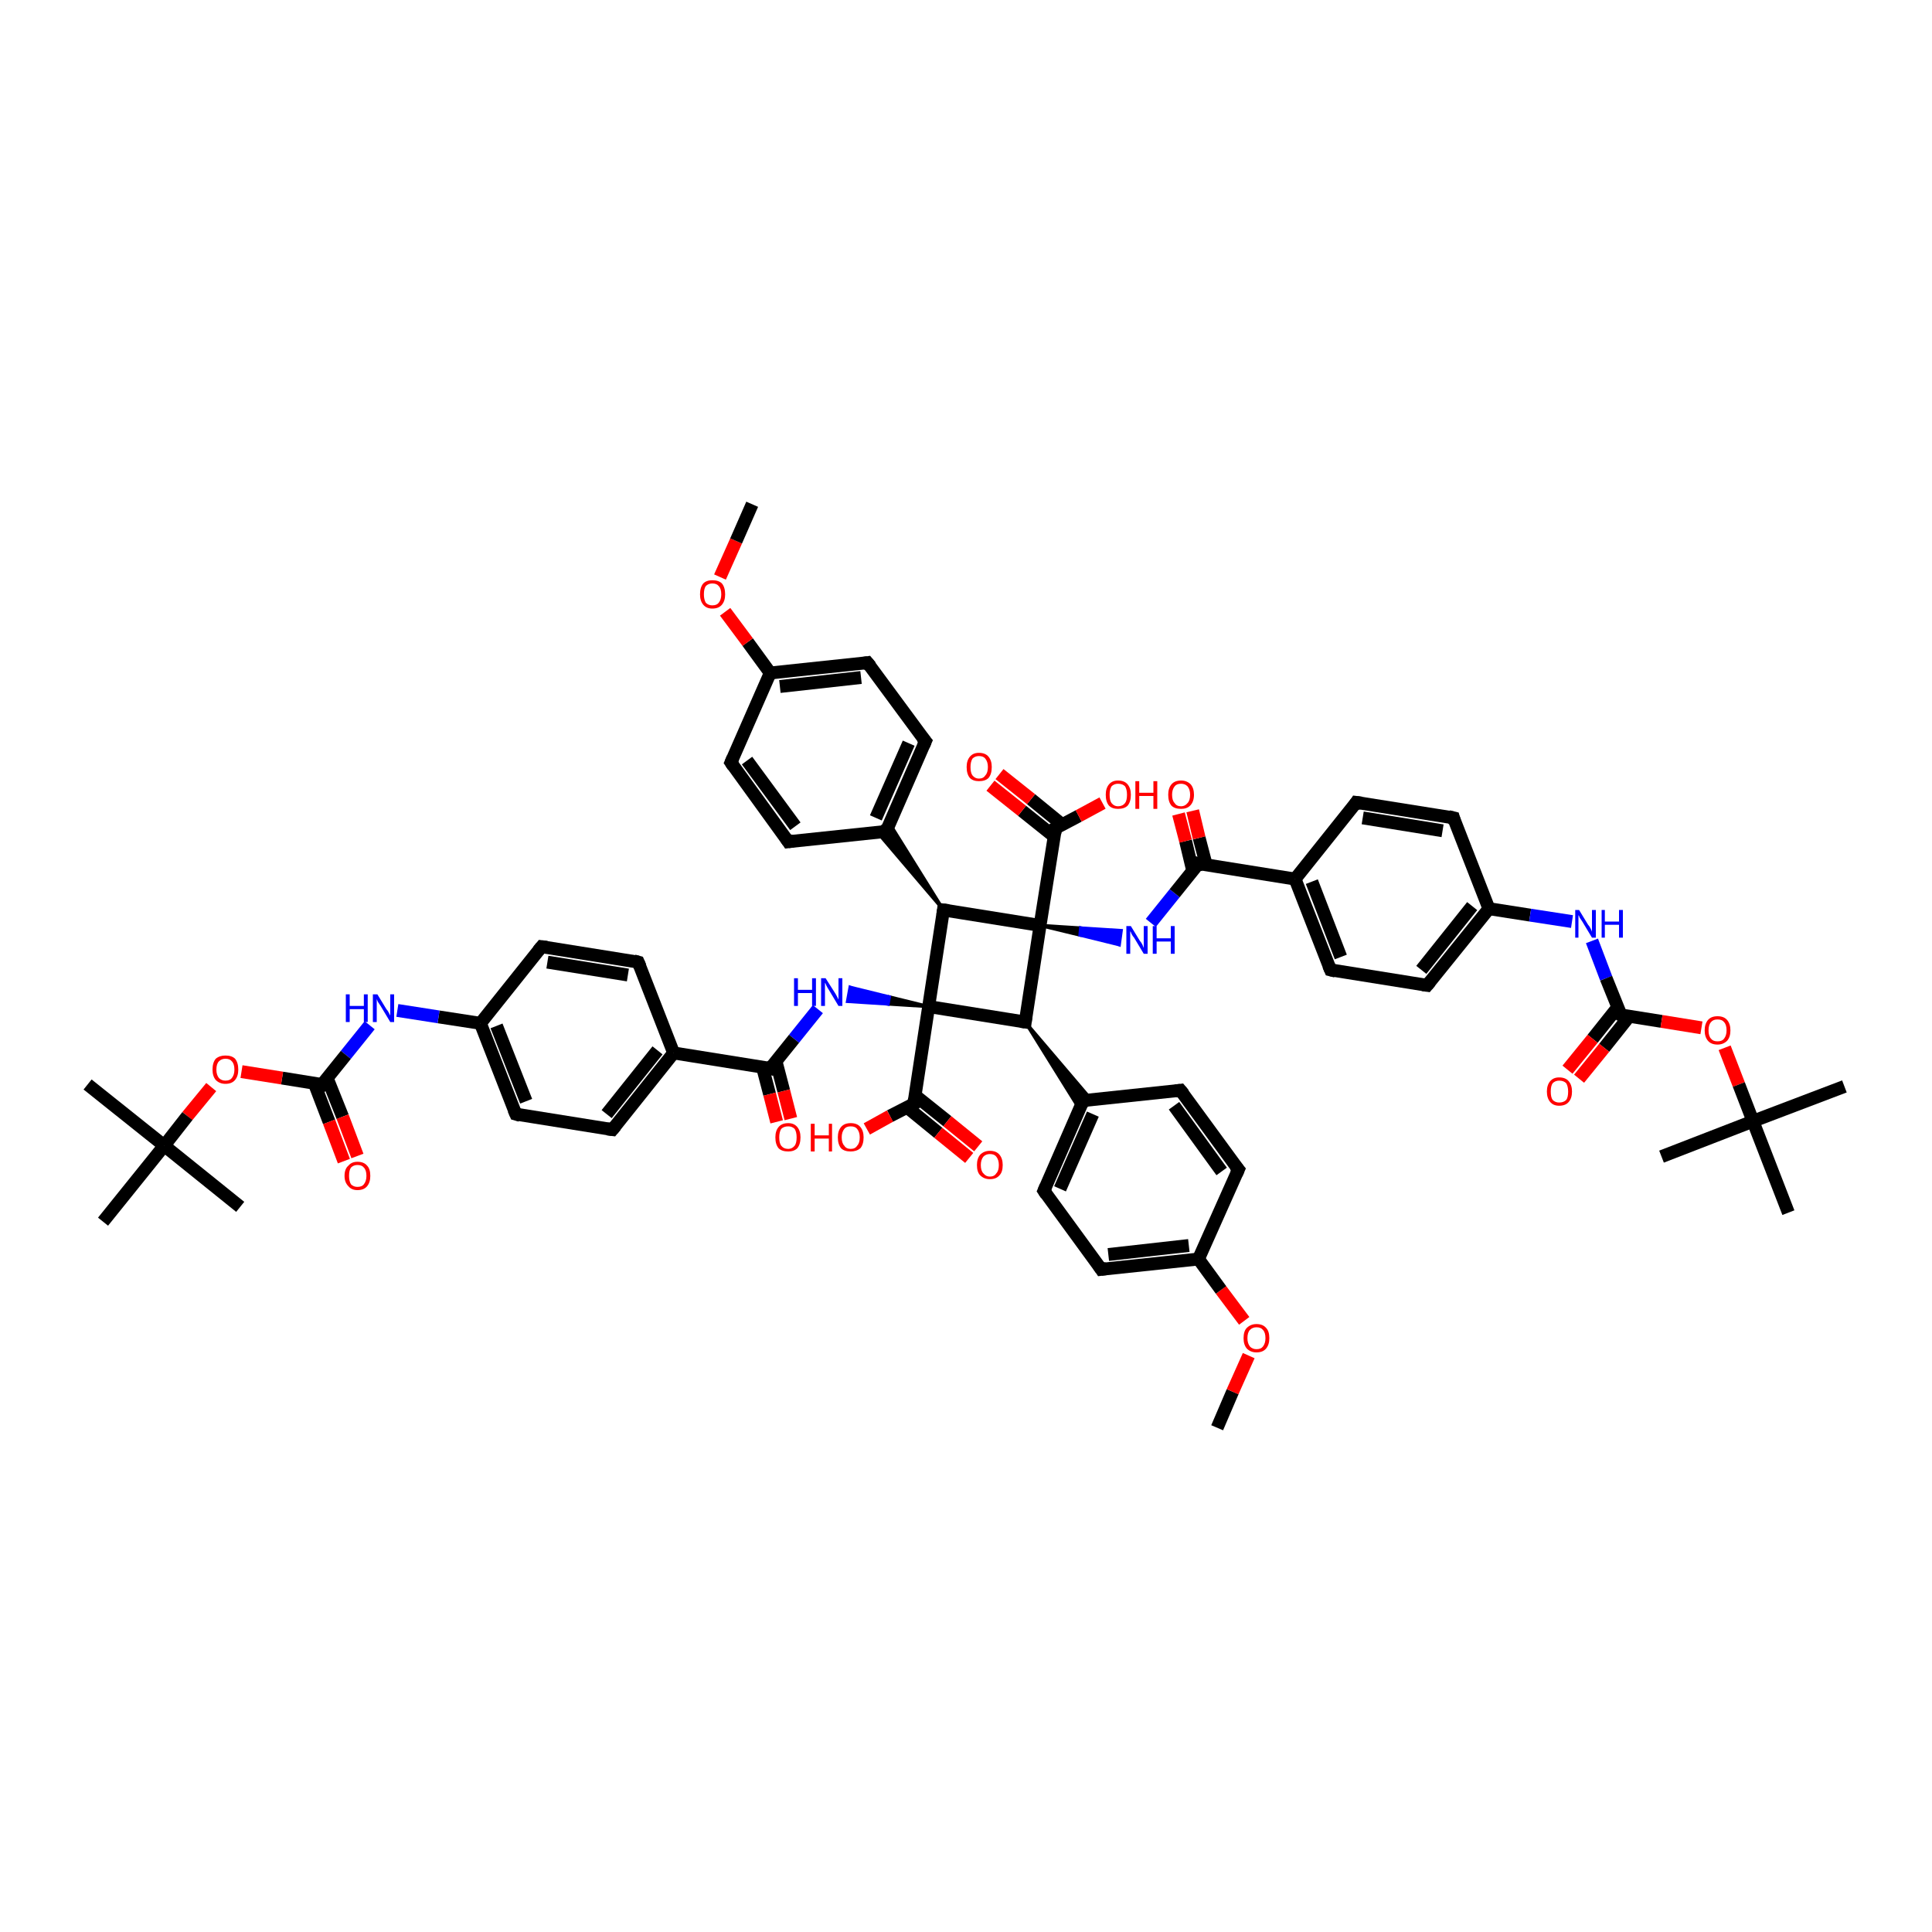 <?xml version='1.0' encoding='iso-8859-1'?>
<svg version='1.1' baseProfile='full'
              xmlns='http://www.w3.org/2000/svg'
                      xmlns:rdkit='http://www.rdkit.org/xml'
                      xmlns:xlink='http://www.w3.org/1999/xlink'
                  xml:space='preserve'
width='300px' height='300px' viewBox='0 0 300 300'>
<!-- END OF HEADER -->
<rect style='opacity:1.0;fill:#FFFFFF;stroke:none' width='300.0' height='300.0' x='0.0' y='0.0'> </rect>
<path class='bond-0 atom-0 atom-1' d='M 189.0,221.7 L 191.4,216.1' style='fill:none;fill-rule:evenodd;stroke:#000000;stroke-width:2.0px;stroke-linecap:butt;stroke-linejoin:miter;stroke-opacity:1' />
<path class='bond-0 atom-0 atom-1' d='M 191.4,216.1 L 193.9,210.5' style='fill:none;fill-rule:evenodd;stroke:#FF0000;stroke-width:2.0px;stroke-linecap:butt;stroke-linejoin:miter;stroke-opacity:1' />
<path class='bond-1 atom-1 atom-2' d='M 193.2,205.1 L 189.6,200.3' style='fill:none;fill-rule:evenodd;stroke:#FF0000;stroke-width:2.0px;stroke-linecap:butt;stroke-linejoin:miter;stroke-opacity:1' />
<path class='bond-1 atom-1 atom-2' d='M 189.6,200.3 L 186.1,195.5' style='fill:none;fill-rule:evenodd;stroke:#000000;stroke-width:2.0px;stroke-linecap:butt;stroke-linejoin:miter;stroke-opacity:1' />
<path class='bond-2 atom-2 atom-3' d='M 186.1,195.5 L 171.0,197.1' style='fill:none;fill-rule:evenodd;stroke:#000000;stroke-width:2.0px;stroke-linecap:butt;stroke-linejoin:miter;stroke-opacity:1' />
<path class='bond-2 atom-2 atom-3' d='M 184.6,193.4 L 172.1,194.8' style='fill:none;fill-rule:evenodd;stroke:#000000;stroke-width:2.0px;stroke-linecap:butt;stroke-linejoin:miter;stroke-opacity:1' />
<path class='bond-3 atom-3 atom-4' d='M 171.0,197.1 L 162.1,184.9' style='fill:none;fill-rule:evenodd;stroke:#000000;stroke-width:2.0px;stroke-linecap:butt;stroke-linejoin:miter;stroke-opacity:1' />
<path class='bond-4 atom-4 atom-5' d='M 162.1,184.9 L 168.2,170.9' style='fill:none;fill-rule:evenodd;stroke:#000000;stroke-width:2.0px;stroke-linecap:butt;stroke-linejoin:miter;stroke-opacity:1' />
<path class='bond-4 atom-4 atom-5' d='M 164.6,184.6 L 169.7,173.0' style='fill:none;fill-rule:evenodd;stroke:#000000;stroke-width:2.0px;stroke-linecap:butt;stroke-linejoin:miter;stroke-opacity:1' />
<path class='bond-5 atom-5 atom-6' d='M 168.2,170.9 L 183.3,169.3' style='fill:none;fill-rule:evenodd;stroke:#000000;stroke-width:2.0px;stroke-linecap:butt;stroke-linejoin:miter;stroke-opacity:1' />
<path class='bond-6 atom-6 atom-7' d='M 183.3,169.3 L 192.3,181.6' style='fill:none;fill-rule:evenodd;stroke:#000000;stroke-width:2.0px;stroke-linecap:butt;stroke-linejoin:miter;stroke-opacity:1' />
<path class='bond-6 atom-6 atom-7' d='M 182.3,171.7 L 189.7,181.9' style='fill:none;fill-rule:evenodd;stroke:#000000;stroke-width:2.0px;stroke-linecap:butt;stroke-linejoin:miter;stroke-opacity:1' />
<path class='bond-7 atom-8 atom-5' d='M 159.2,158.7 L 169.5,170.8 L 168.2,170.9 Z' style='fill:#000000;fill-rule:evenodd;fill-opacity:1;stroke:#000000;stroke-width:0.5px;stroke-linecap:butt;stroke-linejoin:miter;stroke-opacity:1;' />
<path class='bond-7 atom-8 atom-5' d='M 159.2,158.7 L 168.2,170.9 L 167.6,172.2 Z' style='fill:#000000;fill-rule:evenodd;fill-opacity:1;stroke:#000000;stroke-width:0.5px;stroke-linecap:butt;stroke-linejoin:miter;stroke-opacity:1;' />
<path class='bond-8 atom-8 atom-9' d='M 159.2,158.7 L 144.2,156.3' style='fill:none;fill-rule:evenodd;stroke:#000000;stroke-width:2.0px;stroke-linecap:butt;stroke-linejoin:miter;stroke-opacity:1' />
<path class='bond-9 atom-9 atom-10' d='M 144.2,156.3 L 137.9,155.9 L 138.1,154.8 Z' style='fill:#000000;fill-rule:evenodd;fill-opacity:1;stroke:#000000;stroke-width:0.5px;stroke-linecap:butt;stroke-linejoin:miter;stroke-opacity:1;' />
<path class='bond-9 atom-9 atom-10' d='M 137.9,155.9 L 132.0,153.3 L 131.6,155.5 Z' style='fill:#0000FF;fill-rule:evenodd;fill-opacity:1;stroke:#0000FF;stroke-width:0.5px;stroke-linecap:butt;stroke-linejoin:miter;stroke-opacity:1;' />
<path class='bond-9 atom-9 atom-10' d='M 137.9,155.9 L 138.1,154.8 L 132.0,153.3 Z' style='fill:#0000FF;fill-rule:evenodd;fill-opacity:1;stroke:#0000FF;stroke-width:0.5px;stroke-linecap:butt;stroke-linejoin:miter;stroke-opacity:1;' />
<path class='bond-10 atom-10 atom-11' d='M 127.0,156.7 L 123.3,161.3' style='fill:none;fill-rule:evenodd;stroke:#0000FF;stroke-width:2.0px;stroke-linecap:butt;stroke-linejoin:miter;stroke-opacity:1' />
<path class='bond-10 atom-10 atom-11' d='M 123.3,161.3 L 119.6,165.9' style='fill:none;fill-rule:evenodd;stroke:#000000;stroke-width:2.0px;stroke-linecap:butt;stroke-linejoin:miter;stroke-opacity:1' />
<path class='bond-11 atom-11 atom-12' d='M 118.4,165.7 L 119.5,169.9' style='fill:none;fill-rule:evenodd;stroke:#000000;stroke-width:2.0px;stroke-linecap:butt;stroke-linejoin:miter;stroke-opacity:1' />
<path class='bond-11 atom-11 atom-12' d='M 119.5,169.9 L 120.6,174.2' style='fill:none;fill-rule:evenodd;stroke:#FF0000;stroke-width:2.0px;stroke-linecap:butt;stroke-linejoin:miter;stroke-opacity:1' />
<path class='bond-11 atom-11 atom-12' d='M 120.5,164.8 L 121.7,169.4' style='fill:none;fill-rule:evenodd;stroke:#000000;stroke-width:2.0px;stroke-linecap:butt;stroke-linejoin:miter;stroke-opacity:1' />
<path class='bond-11 atom-11 atom-12' d='M 121.7,169.4 L 122.8,173.7' style='fill:none;fill-rule:evenodd;stroke:#FF0000;stroke-width:2.0px;stroke-linecap:butt;stroke-linejoin:miter;stroke-opacity:1' />
<path class='bond-12 atom-11 atom-13' d='M 119.6,165.9 L 104.6,163.5' style='fill:none;fill-rule:evenodd;stroke:#000000;stroke-width:2.0px;stroke-linecap:butt;stroke-linejoin:miter;stroke-opacity:1' />
<path class='bond-13 atom-13 atom-14' d='M 104.6,163.5 L 95.1,175.4' style='fill:none;fill-rule:evenodd;stroke:#000000;stroke-width:2.0px;stroke-linecap:butt;stroke-linejoin:miter;stroke-opacity:1' />
<path class='bond-13 atom-13 atom-14' d='M 102.1,163.1 L 94.2,173.0' style='fill:none;fill-rule:evenodd;stroke:#000000;stroke-width:2.0px;stroke-linecap:butt;stroke-linejoin:miter;stroke-opacity:1' />
<path class='bond-14 atom-14 atom-15' d='M 95.1,175.4 L 80.1,173.0' style='fill:none;fill-rule:evenodd;stroke:#000000;stroke-width:2.0px;stroke-linecap:butt;stroke-linejoin:miter;stroke-opacity:1' />
<path class='bond-15 atom-15 atom-16' d='M 80.1,173.0 L 74.6,158.9' style='fill:none;fill-rule:evenodd;stroke:#000000;stroke-width:2.0px;stroke-linecap:butt;stroke-linejoin:miter;stroke-opacity:1' />
<path class='bond-15 atom-15 atom-16' d='M 81.7,171.0 L 77.1,159.3' style='fill:none;fill-rule:evenodd;stroke:#000000;stroke-width:2.0px;stroke-linecap:butt;stroke-linejoin:miter;stroke-opacity:1' />
<path class='bond-16 atom-16 atom-17' d='M 74.6,158.9 L 68.1,157.9' style='fill:none;fill-rule:evenodd;stroke:#000000;stroke-width:2.0px;stroke-linecap:butt;stroke-linejoin:miter;stroke-opacity:1' />
<path class='bond-16 atom-16 atom-17' d='M 68.1,157.9 L 61.7,156.9' style='fill:none;fill-rule:evenodd;stroke:#0000FF;stroke-width:2.0px;stroke-linecap:butt;stroke-linejoin:miter;stroke-opacity:1' />
<path class='bond-17 atom-17 atom-18' d='M 57.4,159.2 L 53.7,163.8' style='fill:none;fill-rule:evenodd;stroke:#0000FF;stroke-width:2.0px;stroke-linecap:butt;stroke-linejoin:miter;stroke-opacity:1' />
<path class='bond-17 atom-17 atom-18' d='M 53.7,163.8 L 50.0,168.4' style='fill:none;fill-rule:evenodd;stroke:#000000;stroke-width:2.0px;stroke-linecap:butt;stroke-linejoin:miter;stroke-opacity:1' />
<path class='bond-18 atom-18 atom-19' d='M 48.8,168.2 L 51.1,174.2' style='fill:none;fill-rule:evenodd;stroke:#000000;stroke-width:2.0px;stroke-linecap:butt;stroke-linejoin:miter;stroke-opacity:1' />
<path class='bond-18 atom-18 atom-19' d='M 51.1,174.2 L 53.4,180.3' style='fill:none;fill-rule:evenodd;stroke:#FF0000;stroke-width:2.0px;stroke-linecap:butt;stroke-linejoin:miter;stroke-opacity:1' />
<path class='bond-18 atom-18 atom-19' d='M 50.8,167.4 L 53.2,173.4' style='fill:none;fill-rule:evenodd;stroke:#000000;stroke-width:2.0px;stroke-linecap:butt;stroke-linejoin:miter;stroke-opacity:1' />
<path class='bond-18 atom-18 atom-19' d='M 53.2,173.4 L 55.5,179.5' style='fill:none;fill-rule:evenodd;stroke:#FF0000;stroke-width:2.0px;stroke-linecap:butt;stroke-linejoin:miter;stroke-opacity:1' />
<path class='bond-19 atom-18 atom-20' d='M 50.0,168.4 L 43.8,167.4' style='fill:none;fill-rule:evenodd;stroke:#000000;stroke-width:2.0px;stroke-linecap:butt;stroke-linejoin:miter;stroke-opacity:1' />
<path class='bond-19 atom-18 atom-20' d='M 43.8,167.4 L 37.5,166.4' style='fill:none;fill-rule:evenodd;stroke:#FF0000;stroke-width:2.0px;stroke-linecap:butt;stroke-linejoin:miter;stroke-opacity:1' />
<path class='bond-20 atom-20 atom-21' d='M 32.8,168.8 L 29.1,173.3' style='fill:none;fill-rule:evenodd;stroke:#FF0000;stroke-width:2.0px;stroke-linecap:butt;stroke-linejoin:miter;stroke-opacity:1' />
<path class='bond-20 atom-20 atom-21' d='M 29.1,173.3 L 25.5,177.9' style='fill:none;fill-rule:evenodd;stroke:#000000;stroke-width:2.0px;stroke-linecap:butt;stroke-linejoin:miter;stroke-opacity:1' />
<path class='bond-21 atom-21 atom-22' d='M 25.5,177.9 L 13.6,168.4' style='fill:none;fill-rule:evenodd;stroke:#000000;stroke-width:2.0px;stroke-linecap:butt;stroke-linejoin:miter;stroke-opacity:1' />
<path class='bond-22 atom-21 atom-23' d='M 25.5,177.9 L 37.3,187.4' style='fill:none;fill-rule:evenodd;stroke:#000000;stroke-width:2.0px;stroke-linecap:butt;stroke-linejoin:miter;stroke-opacity:1' />
<path class='bond-23 atom-21 atom-24' d='M 25.5,177.9 L 16.0,189.7' style='fill:none;fill-rule:evenodd;stroke:#000000;stroke-width:2.0px;stroke-linecap:butt;stroke-linejoin:miter;stroke-opacity:1' />
<path class='bond-24 atom-16 atom-25' d='M 74.6,158.9 L 84.1,147.0' style='fill:none;fill-rule:evenodd;stroke:#000000;stroke-width:2.0px;stroke-linecap:butt;stroke-linejoin:miter;stroke-opacity:1' />
<path class='bond-25 atom-25 atom-26' d='M 84.1,147.0 L 99.1,149.4' style='fill:none;fill-rule:evenodd;stroke:#000000;stroke-width:2.0px;stroke-linecap:butt;stroke-linejoin:miter;stroke-opacity:1' />
<path class='bond-25 atom-25 atom-26' d='M 85.0,149.4 L 97.5,151.4' style='fill:none;fill-rule:evenodd;stroke:#000000;stroke-width:2.0px;stroke-linecap:butt;stroke-linejoin:miter;stroke-opacity:1' />
<path class='bond-26 atom-9 atom-27' d='M 144.2,156.3 L 146.5,141.3' style='fill:none;fill-rule:evenodd;stroke:#000000;stroke-width:2.0px;stroke-linecap:butt;stroke-linejoin:miter;stroke-opacity:1' />
<path class='bond-27 atom-27 atom-28' d='M 146.5,141.3 L 136.2,129.2 L 137.6,129.1 Z' style='fill:#000000;fill-rule:evenodd;fill-opacity:1;stroke:#000000;stroke-width:0.5px;stroke-linecap:butt;stroke-linejoin:miter;stroke-opacity:1;' />
<path class='bond-27 atom-27 atom-28' d='M 146.5,141.3 L 137.6,129.1 L 138.1,127.8 Z' style='fill:#000000;fill-rule:evenodd;fill-opacity:1;stroke:#000000;stroke-width:0.5px;stroke-linecap:butt;stroke-linejoin:miter;stroke-opacity:1;' />
<path class='bond-28 atom-28 atom-29' d='M 137.6,129.1 L 143.7,115.1' style='fill:none;fill-rule:evenodd;stroke:#000000;stroke-width:2.0px;stroke-linecap:butt;stroke-linejoin:miter;stroke-opacity:1' />
<path class='bond-28 atom-28 atom-29' d='M 136.0,127.0 L 141.1,115.4' style='fill:none;fill-rule:evenodd;stroke:#000000;stroke-width:2.0px;stroke-linecap:butt;stroke-linejoin:miter;stroke-opacity:1' />
<path class='bond-29 atom-29 atom-30' d='M 143.7,115.1 L 134.7,102.9' style='fill:none;fill-rule:evenodd;stroke:#000000;stroke-width:2.0px;stroke-linecap:butt;stroke-linejoin:miter;stroke-opacity:1' />
<path class='bond-30 atom-30 atom-31' d='M 134.7,102.9 L 119.6,104.5' style='fill:none;fill-rule:evenodd;stroke:#000000;stroke-width:2.0px;stroke-linecap:butt;stroke-linejoin:miter;stroke-opacity:1' />
<path class='bond-30 atom-30 atom-31' d='M 133.7,105.2 L 121.1,106.6' style='fill:none;fill-rule:evenodd;stroke:#000000;stroke-width:2.0px;stroke-linecap:butt;stroke-linejoin:miter;stroke-opacity:1' />
<path class='bond-31 atom-31 atom-32' d='M 119.6,104.5 L 116.1,99.7' style='fill:none;fill-rule:evenodd;stroke:#000000;stroke-width:2.0px;stroke-linecap:butt;stroke-linejoin:miter;stroke-opacity:1' />
<path class='bond-31 atom-31 atom-32' d='M 116.1,99.7 L 112.6,95.0' style='fill:none;fill-rule:evenodd;stroke:#FF0000;stroke-width:2.0px;stroke-linecap:butt;stroke-linejoin:miter;stroke-opacity:1' />
<path class='bond-32 atom-32 atom-33' d='M 111.8,89.6 L 114.3,84.0' style='fill:none;fill-rule:evenodd;stroke:#FF0000;stroke-width:2.0px;stroke-linecap:butt;stroke-linejoin:miter;stroke-opacity:1' />
<path class='bond-32 atom-32 atom-33' d='M 114.3,84.0 L 116.8,78.3' style='fill:none;fill-rule:evenodd;stroke:#000000;stroke-width:2.0px;stroke-linecap:butt;stroke-linejoin:miter;stroke-opacity:1' />
<path class='bond-33 atom-31 atom-34' d='M 119.6,104.5 L 113.5,118.4' style='fill:none;fill-rule:evenodd;stroke:#000000;stroke-width:2.0px;stroke-linecap:butt;stroke-linejoin:miter;stroke-opacity:1' />
<path class='bond-34 atom-34 atom-35' d='M 113.5,118.4 L 122.4,130.7' style='fill:none;fill-rule:evenodd;stroke:#000000;stroke-width:2.0px;stroke-linecap:butt;stroke-linejoin:miter;stroke-opacity:1' />
<path class='bond-34 atom-34 atom-35' d='M 116.0,118.1 L 123.5,128.3' style='fill:none;fill-rule:evenodd;stroke:#000000;stroke-width:2.0px;stroke-linecap:butt;stroke-linejoin:miter;stroke-opacity:1' />
<path class='bond-35 atom-27 atom-36' d='M 146.5,141.3 L 161.5,143.7' style='fill:none;fill-rule:evenodd;stroke:#000000;stroke-width:2.0px;stroke-linecap:butt;stroke-linejoin:miter;stroke-opacity:1' />
<path class='bond-36 atom-36 atom-37' d='M 161.5,143.7 L 167.8,144.1 L 167.7,145.2 Z' style='fill:#000000;fill-rule:evenodd;fill-opacity:1;stroke:#000000;stroke-width:0.5px;stroke-linecap:butt;stroke-linejoin:miter;stroke-opacity:1;' />
<path class='bond-36 atom-36 atom-37' d='M 167.8,144.1 L 173.8,146.7 L 174.1,144.5 Z' style='fill:#0000FF;fill-rule:evenodd;fill-opacity:1;stroke:#0000FF;stroke-width:0.5px;stroke-linecap:butt;stroke-linejoin:miter;stroke-opacity:1;' />
<path class='bond-36 atom-36 atom-37' d='M 167.8,144.1 L 167.7,145.2 L 173.8,146.7 Z' style='fill:#0000FF;fill-rule:evenodd;fill-opacity:1;stroke:#0000FF;stroke-width:0.5px;stroke-linecap:butt;stroke-linejoin:miter;stroke-opacity:1;' />
<path class='bond-37 atom-37 atom-38' d='M 178.7,143.3 L 182.4,138.7' style='fill:none;fill-rule:evenodd;stroke:#0000FF;stroke-width:2.0px;stroke-linecap:butt;stroke-linejoin:miter;stroke-opacity:1' />
<path class='bond-37 atom-37 atom-38' d='M 182.4,138.7 L 186.1,134.1' style='fill:none;fill-rule:evenodd;stroke:#000000;stroke-width:2.0px;stroke-linecap:butt;stroke-linejoin:miter;stroke-opacity:1' />
<path class='bond-38 atom-38 atom-39' d='M 187.3,134.3 L 186.2,130.1' style='fill:none;fill-rule:evenodd;stroke:#000000;stroke-width:2.0px;stroke-linecap:butt;stroke-linejoin:miter;stroke-opacity:1' />
<path class='bond-38 atom-38 atom-39' d='M 186.2,130.1 L 185.2,125.9' style='fill:none;fill-rule:evenodd;stroke:#FF0000;stroke-width:2.0px;stroke-linecap:butt;stroke-linejoin:miter;stroke-opacity:1' />
<path class='bond-38 atom-38 atom-39' d='M 185.2,135.2 L 184.1,130.6' style='fill:none;fill-rule:evenodd;stroke:#000000;stroke-width:2.0px;stroke-linecap:butt;stroke-linejoin:miter;stroke-opacity:1' />
<path class='bond-38 atom-38 atom-39' d='M 184.1,130.6 L 183.0,126.4' style='fill:none;fill-rule:evenodd;stroke:#FF0000;stroke-width:2.0px;stroke-linecap:butt;stroke-linejoin:miter;stroke-opacity:1' />
<path class='bond-39 atom-38 atom-40' d='M 186.1,134.1 L 201.1,136.5' style='fill:none;fill-rule:evenodd;stroke:#000000;stroke-width:2.0px;stroke-linecap:butt;stroke-linejoin:miter;stroke-opacity:1' />
<path class='bond-40 atom-40 atom-41' d='M 201.1,136.5 L 206.6,150.6' style='fill:none;fill-rule:evenodd;stroke:#000000;stroke-width:2.0px;stroke-linecap:butt;stroke-linejoin:miter;stroke-opacity:1' />
<path class='bond-40 atom-40 atom-41' d='M 203.7,136.9 L 208.2,148.6' style='fill:none;fill-rule:evenodd;stroke:#000000;stroke-width:2.0px;stroke-linecap:butt;stroke-linejoin:miter;stroke-opacity:1' />
<path class='bond-41 atom-41 atom-42' d='M 206.6,150.6 L 221.6,153.0' style='fill:none;fill-rule:evenodd;stroke:#000000;stroke-width:2.0px;stroke-linecap:butt;stroke-linejoin:miter;stroke-opacity:1' />
<path class='bond-42 atom-42 atom-43' d='M 221.6,153.0 L 231.2,141.1' style='fill:none;fill-rule:evenodd;stroke:#000000;stroke-width:2.0px;stroke-linecap:butt;stroke-linejoin:miter;stroke-opacity:1' />
<path class='bond-42 atom-42 atom-43' d='M 220.7,150.6 L 228.6,140.7' style='fill:none;fill-rule:evenodd;stroke:#000000;stroke-width:2.0px;stroke-linecap:butt;stroke-linejoin:miter;stroke-opacity:1' />
<path class='bond-43 atom-43 atom-44' d='M 231.2,141.1 L 237.6,142.1' style='fill:none;fill-rule:evenodd;stroke:#000000;stroke-width:2.0px;stroke-linecap:butt;stroke-linejoin:miter;stroke-opacity:1' />
<path class='bond-43 atom-43 atom-44' d='M 237.6,142.1 L 244.1,143.1' style='fill:none;fill-rule:evenodd;stroke:#0000FF;stroke-width:2.0px;stroke-linecap:butt;stroke-linejoin:miter;stroke-opacity:1' />
<path class='bond-44 atom-44 atom-45' d='M 247.2,146.1 L 249.4,151.9' style='fill:none;fill-rule:evenodd;stroke:#0000FF;stroke-width:2.0px;stroke-linecap:butt;stroke-linejoin:miter;stroke-opacity:1' />
<path class='bond-44 atom-44 atom-45' d='M 249.4,151.9 L 251.7,157.6' style='fill:none;fill-rule:evenodd;stroke:#000000;stroke-width:2.0px;stroke-linecap:butt;stroke-linejoin:miter;stroke-opacity:1' />
<path class='bond-45 atom-45 atom-46' d='M 251.2,156.4 L 247.3,161.3' style='fill:none;fill-rule:evenodd;stroke:#000000;stroke-width:2.0px;stroke-linecap:butt;stroke-linejoin:miter;stroke-opacity:1' />
<path class='bond-45 atom-45 atom-46' d='M 247.3,161.3 L 243.4,166.1' style='fill:none;fill-rule:evenodd;stroke:#FF0000;stroke-width:2.0px;stroke-linecap:butt;stroke-linejoin:miter;stroke-opacity:1' />
<path class='bond-45 atom-45 atom-46' d='M 253.0,157.8 L 249.1,162.7' style='fill:none;fill-rule:evenodd;stroke:#000000;stroke-width:2.0px;stroke-linecap:butt;stroke-linejoin:miter;stroke-opacity:1' />
<path class='bond-45 atom-45 atom-46' d='M 249.1,162.7 L 245.2,167.5' style='fill:none;fill-rule:evenodd;stroke:#FF0000;stroke-width:2.0px;stroke-linecap:butt;stroke-linejoin:miter;stroke-opacity:1' />
<path class='bond-46 atom-45 atom-47' d='M 251.7,157.6 L 258.0,158.6' style='fill:none;fill-rule:evenodd;stroke:#000000;stroke-width:2.0px;stroke-linecap:butt;stroke-linejoin:miter;stroke-opacity:1' />
<path class='bond-46 atom-45 atom-47' d='M 258.0,158.6 L 264.2,159.6' style='fill:none;fill-rule:evenodd;stroke:#FF0000;stroke-width:2.0px;stroke-linecap:butt;stroke-linejoin:miter;stroke-opacity:1' />
<path class='bond-47 atom-47 atom-48' d='M 267.8,162.7 L 270.0,168.4' style='fill:none;fill-rule:evenodd;stroke:#FF0000;stroke-width:2.0px;stroke-linecap:butt;stroke-linejoin:miter;stroke-opacity:1' />
<path class='bond-47 atom-47 atom-48' d='M 270.0,168.4 L 272.2,174.1' style='fill:none;fill-rule:evenodd;stroke:#000000;stroke-width:2.0px;stroke-linecap:butt;stroke-linejoin:miter;stroke-opacity:1' />
<path class='bond-48 atom-48 atom-49' d='M 272.2,174.1 L 286.4,168.7' style='fill:none;fill-rule:evenodd;stroke:#000000;stroke-width:2.0px;stroke-linecap:butt;stroke-linejoin:miter;stroke-opacity:1' />
<path class='bond-49 atom-48 atom-50' d='M 272.2,174.1 L 258.0,179.6' style='fill:none;fill-rule:evenodd;stroke:#000000;stroke-width:2.0px;stroke-linecap:butt;stroke-linejoin:miter;stroke-opacity:1' />
<path class='bond-50 atom-48 atom-51' d='M 272.2,174.1 L 277.7,188.3' style='fill:none;fill-rule:evenodd;stroke:#000000;stroke-width:2.0px;stroke-linecap:butt;stroke-linejoin:miter;stroke-opacity:1' />
<path class='bond-51 atom-43 atom-52' d='M 231.2,141.1 L 225.7,127.0' style='fill:none;fill-rule:evenodd;stroke:#000000;stroke-width:2.0px;stroke-linecap:butt;stroke-linejoin:miter;stroke-opacity:1' />
<path class='bond-52 atom-52 atom-53' d='M 225.7,127.0 L 210.6,124.6' style='fill:none;fill-rule:evenodd;stroke:#000000;stroke-width:2.0px;stroke-linecap:butt;stroke-linejoin:miter;stroke-opacity:1' />
<path class='bond-52 atom-52 atom-53' d='M 224.0,129.0 L 211.6,127.0' style='fill:none;fill-rule:evenodd;stroke:#000000;stroke-width:2.0px;stroke-linecap:butt;stroke-linejoin:miter;stroke-opacity:1' />
<path class='bond-53 atom-36 atom-54' d='M 161.5,143.7 L 163.9,128.6' style='fill:none;fill-rule:evenodd;stroke:#000000;stroke-width:2.0px;stroke-linecap:butt;stroke-linejoin:miter;stroke-opacity:1' />
<path class='bond-54 atom-54 atom-55' d='M 163.9,128.6 L 167.5,126.7' style='fill:none;fill-rule:evenodd;stroke:#000000;stroke-width:2.0px;stroke-linecap:butt;stroke-linejoin:miter;stroke-opacity:1' />
<path class='bond-54 atom-54 atom-55' d='M 167.5,126.7 L 171.2,124.7' style='fill:none;fill-rule:evenodd;stroke:#FF0000;stroke-width:2.0px;stroke-linecap:butt;stroke-linejoin:miter;stroke-opacity:1' />
<path class='bond-55 atom-54 atom-56' d='M 165.0,128.1 L 160.1,124.1' style='fill:none;fill-rule:evenodd;stroke:#000000;stroke-width:2.0px;stroke-linecap:butt;stroke-linejoin:miter;stroke-opacity:1' />
<path class='bond-55 atom-54 atom-56' d='M 160.1,124.1 L 155.2,120.2' style='fill:none;fill-rule:evenodd;stroke:#FF0000;stroke-width:2.0px;stroke-linecap:butt;stroke-linejoin:miter;stroke-opacity:1' />
<path class='bond-55 atom-54 atom-56' d='M 163.7,129.9 L 158.7,125.9' style='fill:none;fill-rule:evenodd;stroke:#000000;stroke-width:2.0px;stroke-linecap:butt;stroke-linejoin:miter;stroke-opacity:1' />
<path class='bond-55 atom-54 atom-56' d='M 158.7,125.9 L 153.8,122.0' style='fill:none;fill-rule:evenodd;stroke:#FF0000;stroke-width:2.0px;stroke-linecap:butt;stroke-linejoin:miter;stroke-opacity:1' />
<path class='bond-56 atom-9 atom-57' d='M 144.2,156.3 L 141.9,171.4' style='fill:none;fill-rule:evenodd;stroke:#000000;stroke-width:2.0px;stroke-linecap:butt;stroke-linejoin:miter;stroke-opacity:1' />
<path class='bond-57 atom-57 atom-58' d='M 141.9,171.4 L 138.2,173.3' style='fill:none;fill-rule:evenodd;stroke:#000000;stroke-width:2.0px;stroke-linecap:butt;stroke-linejoin:miter;stroke-opacity:1' />
<path class='bond-57 atom-57 atom-58' d='M 138.2,173.3 L 134.6,175.3' style='fill:none;fill-rule:evenodd;stroke:#FF0000;stroke-width:2.0px;stroke-linecap:butt;stroke-linejoin:miter;stroke-opacity:1' />
<path class='bond-58 atom-57 atom-59' d='M 140.8,171.9 L 145.7,175.9' style='fill:none;fill-rule:evenodd;stroke:#000000;stroke-width:2.0px;stroke-linecap:butt;stroke-linejoin:miter;stroke-opacity:1' />
<path class='bond-58 atom-57 atom-59' d='M 145.7,175.9 L 150.5,179.8' style='fill:none;fill-rule:evenodd;stroke:#FF0000;stroke-width:2.0px;stroke-linecap:butt;stroke-linejoin:miter;stroke-opacity:1' />
<path class='bond-58 atom-57 atom-59' d='M 142.1,170.1 L 147.1,174.1' style='fill:none;fill-rule:evenodd;stroke:#000000;stroke-width:2.0px;stroke-linecap:butt;stroke-linejoin:miter;stroke-opacity:1' />
<path class='bond-58 atom-57 atom-59' d='M 147.1,174.1 L 151.9,178.0' style='fill:none;fill-rule:evenodd;stroke:#FF0000;stroke-width:2.0px;stroke-linecap:butt;stroke-linejoin:miter;stroke-opacity:1' />
<path class='bond-59 atom-7 atom-2' d='M 192.3,181.6 L 186.1,195.5' style='fill:none;fill-rule:evenodd;stroke:#000000;stroke-width:2.0px;stroke-linecap:butt;stroke-linejoin:miter;stroke-opacity:1' />
<path class='bond-60 atom-36 atom-8' d='M 161.5,143.7 L 159.2,158.7' style='fill:none;fill-rule:evenodd;stroke:#000000;stroke-width:2.0px;stroke-linecap:butt;stroke-linejoin:miter;stroke-opacity:1' />
<path class='bond-61 atom-53 atom-40' d='M 210.6,124.6 L 201.1,136.5' style='fill:none;fill-rule:evenodd;stroke:#000000;stroke-width:2.0px;stroke-linecap:butt;stroke-linejoin:miter;stroke-opacity:1' />
<path class='bond-62 atom-26 atom-13' d='M 99.1,149.4 L 104.6,163.5' style='fill:none;fill-rule:evenodd;stroke:#000000;stroke-width:2.0px;stroke-linecap:butt;stroke-linejoin:miter;stroke-opacity:1' />
<path class='bond-63 atom-35 atom-28' d='M 122.4,130.7 L 137.6,129.1' style='fill:none;fill-rule:evenodd;stroke:#000000;stroke-width:2.0px;stroke-linecap:butt;stroke-linejoin:miter;stroke-opacity:1' />
<path d='M 171.8,197.0 L 171.0,197.1 L 170.6,196.5' style='fill:none;stroke:#000000;stroke-width:2.0px;stroke-linecap:butt;stroke-linejoin:miter;stroke-opacity:1;' />
<path d='M 162.5,185.5 L 162.1,184.9 L 162.4,184.2' style='fill:none;stroke:#000000;stroke-width:2.0px;stroke-linecap:butt;stroke-linejoin:miter;stroke-opacity:1;' />
<path d='M 167.9,171.6 L 168.2,170.9 L 168.9,170.9' style='fill:none;stroke:#000000;stroke-width:2.0px;stroke-linecap:butt;stroke-linejoin:miter;stroke-opacity:1;' />
<path d='M 182.5,169.4 L 183.3,169.3 L 183.8,169.9' style='fill:none;stroke:#000000;stroke-width:2.0px;stroke-linecap:butt;stroke-linejoin:miter;stroke-opacity:1;' />
<path d='M 191.8,181.0 L 192.3,181.6 L 192.0,182.3' style='fill:none;stroke:#000000;stroke-width:2.0px;stroke-linecap:butt;stroke-linejoin:miter;stroke-opacity:1;' />
<path d='M 158.5,158.6 L 159.2,158.7 L 159.3,157.9' style='fill:none;stroke:#000000;stroke-width:2.0px;stroke-linecap:butt;stroke-linejoin:miter;stroke-opacity:1;' />
<path d='M 119.8,165.6 L 119.6,165.9 L 118.9,165.7' style='fill:none;stroke:#000000;stroke-width:2.0px;stroke-linecap:butt;stroke-linejoin:miter;stroke-opacity:1;' />
<path d='M 95.6,174.8 L 95.1,175.4 L 94.3,175.3' style='fill:none;stroke:#000000;stroke-width:2.0px;stroke-linecap:butt;stroke-linejoin:miter;stroke-opacity:1;' />
<path d='M 80.8,173.2 L 80.1,173.0 L 79.8,172.3' style='fill:none;stroke:#000000;stroke-width:2.0px;stroke-linecap:butt;stroke-linejoin:miter;stroke-opacity:1;' />
<path d='M 50.2,168.1 L 50.0,168.4 L 49.7,168.3' style='fill:none;stroke:#000000;stroke-width:2.0px;stroke-linecap:butt;stroke-linejoin:miter;stroke-opacity:1;' />
<path d='M 83.6,147.6 L 84.1,147.0 L 84.9,147.1' style='fill:none;stroke:#000000;stroke-width:2.0px;stroke-linecap:butt;stroke-linejoin:miter;stroke-opacity:1;' />
<path d='M 98.4,149.2 L 99.1,149.4 L 99.4,150.1' style='fill:none;stroke:#000000;stroke-width:2.0px;stroke-linecap:butt;stroke-linejoin:miter;stroke-opacity:1;' />
<path d='M 146.4,142.1 L 146.5,141.3 L 147.3,141.4' style='fill:none;stroke:#000000;stroke-width:2.0px;stroke-linecap:butt;stroke-linejoin:miter;stroke-opacity:1;' />
<path d='M 137.9,128.4 L 137.6,129.1 L 136.8,129.1' style='fill:none;stroke:#000000;stroke-width:2.0px;stroke-linecap:butt;stroke-linejoin:miter;stroke-opacity:1;' />
<path d='M 143.4,115.8 L 143.7,115.1 L 143.2,114.5' style='fill:none;stroke:#000000;stroke-width:2.0px;stroke-linecap:butt;stroke-linejoin:miter;stroke-opacity:1;' />
<path d='M 135.2,103.5 L 134.7,102.9 L 134.0,103.0' style='fill:none;stroke:#000000;stroke-width:2.0px;stroke-linecap:butt;stroke-linejoin:miter;stroke-opacity:1;' />
<path d='M 113.8,117.7 L 113.5,118.4 L 113.9,119.0' style='fill:none;stroke:#000000;stroke-width:2.0px;stroke-linecap:butt;stroke-linejoin:miter;stroke-opacity:1;' />
<path d='M 122.0,130.1 L 122.4,130.7 L 123.2,130.6' style='fill:none;stroke:#000000;stroke-width:2.0px;stroke-linecap:butt;stroke-linejoin:miter;stroke-opacity:1;' />
<path d='M 185.9,134.4 L 186.1,134.1 L 186.9,134.3' style='fill:none;stroke:#000000;stroke-width:2.0px;stroke-linecap:butt;stroke-linejoin:miter;stroke-opacity:1;' />
<path d='M 206.3,149.9 L 206.6,150.6 L 207.4,150.8' style='fill:none;stroke:#000000;stroke-width:2.0px;stroke-linecap:butt;stroke-linejoin:miter;stroke-opacity:1;' />
<path d='M 220.9,152.9 L 221.6,153.0 L 222.1,152.4' style='fill:none;stroke:#000000;stroke-width:2.0px;stroke-linecap:butt;stroke-linejoin:miter;stroke-opacity:1;' />
<path d='M 251.6,157.4 L 251.7,157.6 L 252.0,157.7' style='fill:none;stroke:#000000;stroke-width:2.0px;stroke-linecap:butt;stroke-linejoin:miter;stroke-opacity:1;' />
<path d='M 225.9,127.7 L 225.7,127.0 L 224.9,126.8' style='fill:none;stroke:#000000;stroke-width:2.0px;stroke-linecap:butt;stroke-linejoin:miter;stroke-opacity:1;' />
<path d='M 211.4,124.7 L 210.6,124.6 L 210.2,125.2' style='fill:none;stroke:#000000;stroke-width:2.0px;stroke-linecap:butt;stroke-linejoin:miter;stroke-opacity:1;' />
<path d='M 163.8,129.4 L 163.9,128.6 L 164.1,128.5' style='fill:none;stroke:#000000;stroke-width:2.0px;stroke-linecap:butt;stroke-linejoin:miter;stroke-opacity:1;' />
<path d='M 142.0,170.6 L 141.9,171.4 L 141.7,171.5' style='fill:none;stroke:#000000;stroke-width:2.0px;stroke-linecap:butt;stroke-linejoin:miter;stroke-opacity:1;' />
<path class='atom-1' d='M 193.1 207.8
Q 193.1 206.7, 193.6 206.2
Q 194.2 205.6, 195.1 205.6
Q 196.1 205.6, 196.6 206.2
Q 197.1 206.7, 197.1 207.8
Q 197.1 208.8, 196.6 209.4
Q 196.1 210.0, 195.1 210.0
Q 194.2 210.0, 193.6 209.4
Q 193.1 208.8, 193.1 207.8
M 195.1 209.5
Q 195.8 209.5, 196.1 209.1
Q 196.5 208.6, 196.5 207.8
Q 196.5 206.9, 196.1 206.5
Q 195.8 206.1, 195.1 206.1
Q 194.5 206.1, 194.1 206.5
Q 193.7 206.9, 193.7 207.8
Q 193.7 208.6, 194.1 209.1
Q 194.5 209.5, 195.1 209.5
' fill='#FF0000'/>
<path class='atom-10' d='M 123.3 151.9
L 123.9 151.9
L 123.9 153.7
L 126.1 153.7
L 126.1 151.9
L 126.7 151.9
L 126.7 156.2
L 126.1 156.2
L 126.1 154.2
L 123.9 154.2
L 123.9 156.2
L 123.3 156.2
L 123.3 151.9
' fill='#0000FF'/>
<path class='atom-10' d='M 128.2 151.9
L 129.6 154.1
Q 129.8 154.4, 130.0 154.8
Q 130.2 155.2, 130.2 155.2
L 130.2 151.9
L 130.8 151.9
L 130.8 156.2
L 130.2 156.2
L 128.7 153.7
Q 128.5 153.4, 128.3 153.0
Q 128.2 152.7, 128.1 152.6
L 128.1 156.2
L 127.5 156.2
L 127.5 151.9
L 128.2 151.9
' fill='#0000FF'/>
<path class='atom-12' d='M 120.4 176.6
Q 120.4 175.6, 120.9 175.0
Q 121.4 174.4, 122.4 174.4
Q 123.3 174.4, 123.8 175.0
Q 124.3 175.6, 124.3 176.6
Q 124.3 177.7, 123.8 178.3
Q 123.3 178.8, 122.4 178.8
Q 121.4 178.8, 120.9 178.3
Q 120.4 177.7, 120.4 176.6
M 122.4 178.4
Q 123.0 178.4, 123.4 177.9
Q 123.7 177.5, 123.7 176.6
Q 123.7 175.8, 123.4 175.3
Q 123.0 174.9, 122.4 174.9
Q 121.7 174.9, 121.3 175.3
Q 121.0 175.8, 121.0 176.6
Q 121.0 177.5, 121.3 177.9
Q 121.7 178.4, 122.4 178.4
' fill='#FF0000'/>
<path class='atom-17' d='M 53.7 154.4
L 54.3 154.4
L 54.3 156.2
L 56.5 156.2
L 56.5 154.4
L 57.1 154.4
L 57.1 158.7
L 56.5 158.7
L 56.5 156.7
L 54.3 156.7
L 54.3 158.7
L 53.7 158.7
L 53.7 154.4
' fill='#0000FF'/>
<path class='atom-17' d='M 58.6 154.4
L 60.0 156.7
Q 60.2 156.9, 60.4 157.3
Q 60.6 157.7, 60.6 157.7
L 60.6 154.4
L 61.2 154.4
L 61.2 158.7
L 60.6 158.7
L 59.1 156.2
Q 58.9 155.9, 58.7 155.6
Q 58.5 155.2, 58.5 155.1
L 58.5 158.7
L 57.9 158.7
L 57.9 154.4
L 58.6 154.4
' fill='#0000FF'/>
<path class='atom-19' d='M 53.5 182.6
Q 53.5 181.5, 54.1 181.0
Q 54.6 180.4, 55.5 180.4
Q 56.5 180.4, 57.0 181.0
Q 57.5 181.5, 57.5 182.6
Q 57.5 183.6, 57.0 184.2
Q 56.5 184.8, 55.5 184.8
Q 54.6 184.8, 54.1 184.2
Q 53.5 183.6, 53.5 182.6
M 55.5 184.3
Q 56.2 184.3, 56.5 183.9
Q 56.9 183.4, 56.9 182.6
Q 56.9 181.7, 56.5 181.3
Q 56.2 180.9, 55.5 180.9
Q 54.9 180.9, 54.5 181.3
Q 54.2 181.7, 54.2 182.6
Q 54.2 183.4, 54.5 183.9
Q 54.9 184.3, 55.5 184.3
' fill='#FF0000'/>
<path class='atom-20' d='M 33.0 166.1
Q 33.0 165.0, 33.5 164.4
Q 34.1 163.9, 35.0 163.9
Q 36.0 163.9, 36.5 164.4
Q 37.0 165.0, 37.0 166.1
Q 37.0 167.1, 36.5 167.7
Q 36.0 168.3, 35.0 168.3
Q 34.1 168.3, 33.5 167.7
Q 33.0 167.1, 33.0 166.1
M 35.0 167.8
Q 35.7 167.8, 36.0 167.4
Q 36.4 166.9, 36.4 166.1
Q 36.4 165.2, 36.0 164.8
Q 35.7 164.4, 35.0 164.4
Q 34.4 164.4, 34.0 164.8
Q 33.6 165.2, 33.6 166.1
Q 33.6 166.9, 34.0 167.4
Q 34.4 167.8, 35.0 167.8
' fill='#FF0000'/>
<path class='atom-32' d='M 108.7 92.3
Q 108.7 91.2, 109.2 90.6
Q 109.7 90.1, 110.6 90.1
Q 111.6 90.1, 112.1 90.6
Q 112.6 91.2, 112.6 92.3
Q 112.6 93.3, 112.1 93.9
Q 111.6 94.5, 110.6 94.5
Q 109.7 94.5, 109.2 93.9
Q 108.7 93.3, 108.7 92.3
M 110.6 94.0
Q 111.3 94.0, 111.6 93.6
Q 112.0 93.1, 112.0 92.3
Q 112.0 91.4, 111.6 91.0
Q 111.3 90.6, 110.6 90.6
Q 110.0 90.6, 109.6 91.0
Q 109.3 91.4, 109.3 92.3
Q 109.3 93.1, 109.6 93.6
Q 110.0 94.0, 110.6 94.0
' fill='#FF0000'/>
<path class='atom-37' d='M 175.6 143.8
L 177.0 146.1
Q 177.2 146.3, 177.4 146.7
Q 177.6 147.2, 177.6 147.2
L 177.6 143.8
L 178.2 143.8
L 178.2 148.1
L 177.6 148.1
L 176.1 145.6
Q 175.9 145.4, 175.7 145.0
Q 175.6 144.7, 175.5 144.6
L 175.5 148.1
L 174.9 148.1
L 174.9 143.8
L 175.6 143.8
' fill='#0000FF'/>
<path class='atom-37' d='M 179.0 143.8
L 179.6 143.8
L 179.6 145.7
L 181.8 145.7
L 181.8 143.8
L 182.4 143.8
L 182.4 148.1
L 181.8 148.1
L 181.8 146.2
L 179.6 146.2
L 179.6 148.1
L 179.0 148.1
L 179.0 143.8
' fill='#0000FF'/>
<path class='atom-39' d='M 181.4 123.4
Q 181.4 122.4, 181.9 121.8
Q 182.4 121.2, 183.4 121.2
Q 184.3 121.2, 184.9 121.8
Q 185.4 122.4, 185.4 123.4
Q 185.4 124.5, 184.8 125.1
Q 184.3 125.6, 183.4 125.6
Q 182.4 125.6, 181.9 125.1
Q 181.4 124.5, 181.4 123.4
M 183.4 125.2
Q 184.0 125.2, 184.4 124.7
Q 184.8 124.3, 184.8 123.4
Q 184.8 122.6, 184.4 122.1
Q 184.0 121.7, 183.4 121.7
Q 182.7 121.7, 182.4 122.1
Q 182.0 122.6, 182.0 123.4
Q 182.0 124.3, 182.4 124.7
Q 182.7 125.2, 183.4 125.2
' fill='#FF0000'/>
<path class='atom-44' d='M 245.2 141.3
L 246.6 143.6
Q 246.8 143.8, 247.0 144.2
Q 247.2 144.6, 247.2 144.7
L 247.2 141.3
L 247.8 141.3
L 247.8 145.6
L 247.2 145.6
L 245.7 143.1
Q 245.5 142.8, 245.3 142.5
Q 245.2 142.2, 245.1 142.1
L 245.1 145.6
L 244.6 145.6
L 244.6 141.3
L 245.2 141.3
' fill='#0000FF'/>
<path class='atom-44' d='M 248.7 141.3
L 249.2 141.3
L 249.2 143.1
L 251.4 143.1
L 251.4 141.3
L 252.0 141.3
L 252.0 145.6
L 251.4 145.6
L 251.4 143.6
L 249.2 143.6
L 249.2 145.6
L 248.7 145.6
L 248.7 141.3
' fill='#0000FF'/>
<path class='atom-46' d='M 240.2 169.5
Q 240.2 168.5, 240.7 167.9
Q 241.2 167.3, 242.1 167.3
Q 243.1 167.3, 243.6 167.9
Q 244.1 168.5, 244.1 169.5
Q 244.1 170.5, 243.6 171.1
Q 243.1 171.7, 242.1 171.7
Q 241.2 171.7, 240.7 171.1
Q 240.2 170.5, 240.2 169.5
M 242.1 171.2
Q 242.8 171.2, 243.2 170.8
Q 243.5 170.4, 243.5 169.5
Q 243.5 168.7, 243.2 168.2
Q 242.8 167.8, 242.1 167.8
Q 241.5 167.8, 241.1 168.2
Q 240.8 168.6, 240.8 169.5
Q 240.8 170.4, 241.1 170.8
Q 241.5 171.2, 242.1 171.2
' fill='#FF0000'/>
<path class='atom-47' d='M 264.7 160.0
Q 264.7 159.0, 265.2 158.4
Q 265.7 157.8, 266.7 157.8
Q 267.7 157.8, 268.2 158.4
Q 268.7 159.0, 268.7 160.0
Q 268.7 161.0, 268.2 161.6
Q 267.6 162.2, 266.7 162.2
Q 265.7 162.2, 265.2 161.6
Q 264.7 161.0, 264.7 160.0
M 266.7 161.7
Q 267.4 161.7, 267.7 161.3
Q 268.1 160.8, 268.1 160.0
Q 268.1 159.1, 267.7 158.7
Q 267.4 158.3, 266.7 158.3
Q 266.0 158.3, 265.7 158.7
Q 265.3 159.1, 265.3 160.0
Q 265.3 160.9, 265.7 161.3
Q 266.0 161.7, 266.7 161.7
' fill='#FF0000'/>
<path class='atom-55' d='M 171.7 123.4
Q 171.7 122.4, 172.2 121.8
Q 172.7 121.2, 173.6 121.2
Q 174.6 121.2, 175.1 121.8
Q 175.6 122.4, 175.6 123.4
Q 175.6 124.5, 175.1 125.1
Q 174.6 125.6, 173.6 125.6
Q 172.7 125.6, 172.2 125.1
Q 171.7 124.5, 171.7 123.4
M 173.6 125.2
Q 174.3 125.2, 174.7 124.7
Q 175.0 124.3, 175.0 123.4
Q 175.0 122.6, 174.7 122.1
Q 174.3 121.7, 173.6 121.7
Q 173.0 121.7, 172.6 122.1
Q 172.3 122.6, 172.3 123.4
Q 172.3 124.3, 172.6 124.7
Q 173.0 125.2, 173.6 125.2
' fill='#FF0000'/>
<path class='atom-55' d='M 176.3 121.3
L 176.9 121.3
L 176.9 123.1
L 179.1 123.1
L 179.1 121.3
L 179.7 121.3
L 179.7 125.6
L 179.1 125.6
L 179.1 123.6
L 176.9 123.6
L 176.9 125.6
L 176.3 125.6
L 176.3 121.3
' fill='#FF0000'/>
<path class='atom-56' d='M 150.1 119.1
Q 150.1 118.1, 150.6 117.5
Q 151.1 116.9, 152.0 116.9
Q 153.0 116.9, 153.5 117.5
Q 154.0 118.1, 154.0 119.1
Q 154.0 120.2, 153.5 120.8
Q 153.0 121.3, 152.0 121.3
Q 151.1 121.3, 150.6 120.8
Q 150.1 120.2, 150.1 119.1
M 152.0 120.9
Q 152.7 120.9, 153.0 120.4
Q 153.4 120.0, 153.4 119.1
Q 153.4 118.3, 153.0 117.8
Q 152.7 117.4, 152.0 117.4
Q 151.4 117.4, 151.0 117.8
Q 150.7 118.3, 150.7 119.1
Q 150.7 120.0, 151.0 120.4
Q 151.4 120.9, 152.0 120.9
' fill='#FF0000'/>
<path class='atom-58' d='M 125.9 174.5
L 126.5 174.5
L 126.5 176.3
L 128.7 176.3
L 128.7 174.5
L 129.2 174.5
L 129.2 178.8
L 128.7 178.8
L 128.7 176.8
L 126.5 176.8
L 126.5 178.8
L 125.9 178.8
L 125.9 174.5
' fill='#FF0000'/>
<path class='atom-58' d='M 130.1 176.6
Q 130.1 175.6, 130.6 175.0
Q 131.1 174.4, 132.1 174.4
Q 133.1 174.4, 133.6 175.0
Q 134.1 175.6, 134.1 176.6
Q 134.1 177.7, 133.6 178.3
Q 133.0 178.8, 132.1 178.8
Q 131.1 178.8, 130.6 178.3
Q 130.1 177.7, 130.1 176.6
M 132.1 178.4
Q 132.8 178.4, 133.1 177.9
Q 133.5 177.5, 133.5 176.6
Q 133.5 175.8, 133.1 175.3
Q 132.8 174.9, 132.1 174.9
Q 131.4 174.9, 131.1 175.3
Q 130.7 175.8, 130.7 176.6
Q 130.7 177.5, 131.1 177.9
Q 131.4 178.4, 132.1 178.4
' fill='#FF0000'/>
<path class='atom-59' d='M 151.7 180.9
Q 151.7 179.9, 152.2 179.3
Q 152.8 178.7, 153.7 178.7
Q 154.7 178.7, 155.2 179.3
Q 155.7 179.9, 155.7 180.9
Q 155.7 182.0, 155.2 182.5
Q 154.7 183.1, 153.7 183.1
Q 152.8 183.1, 152.2 182.5
Q 151.7 182.0, 151.7 180.9
M 153.7 182.7
Q 154.4 182.7, 154.7 182.2
Q 155.1 181.8, 155.1 180.9
Q 155.1 180.1, 154.7 179.6
Q 154.4 179.2, 153.7 179.2
Q 153.1 179.2, 152.7 179.6
Q 152.3 180.1, 152.3 180.9
Q 152.3 181.8, 152.7 182.2
Q 153.1 182.7, 153.7 182.7
' fill='#FF0000'/>
</svg>
